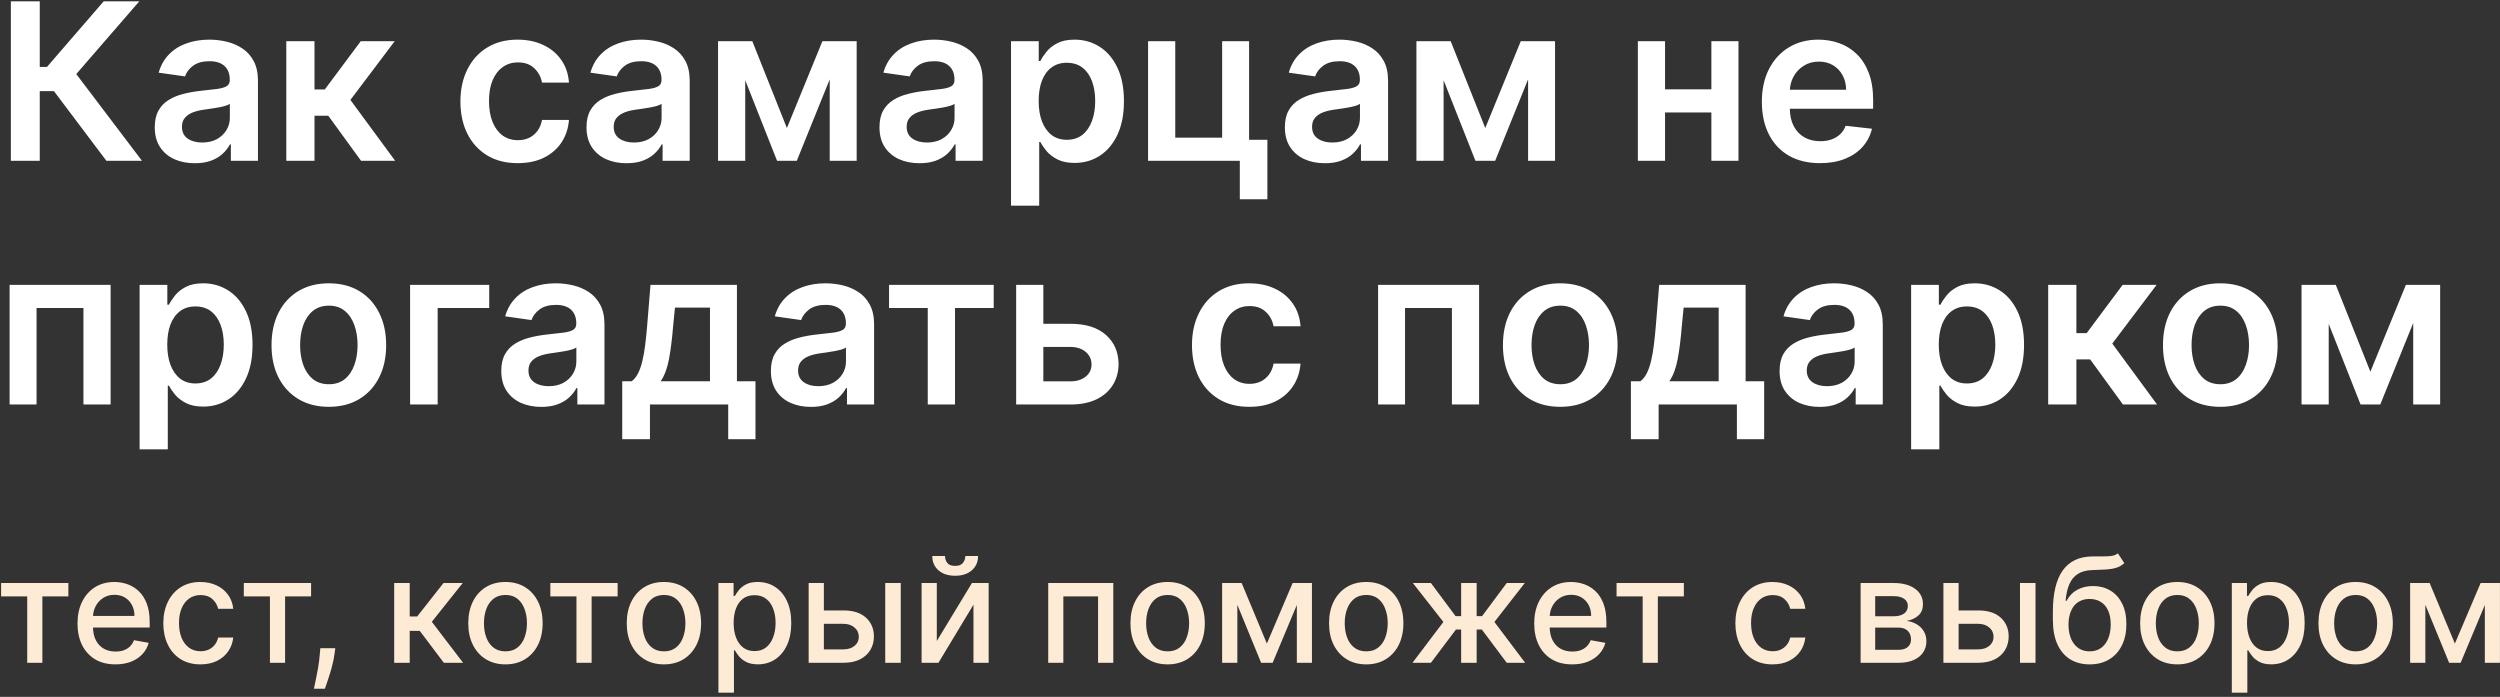 <?xml version="1.0" encoding="UTF-8"?> <svg xmlns="http://www.w3.org/2000/svg" width="513" height="143" viewBox="0 0 513 143" fill="none"><rect x="0" y="0" width="513" height="143" fill="#333333" stroke="none"/> <path d="M0.225 122.385V119.636H14.032V122.385H8.695V136H5.584V122.385H0.225ZM23.692 136.33C22.08 136.33 20.691 135.986 19.526 135.297C18.369 134.601 17.474 133.624 16.842 132.367C16.217 131.103 15.904 129.622 15.904 127.925C15.904 126.249 16.217 124.771 16.842 123.493C17.474 122.214 18.355 121.217 19.484 120.499C20.62 119.782 21.948 119.423 23.468 119.423C24.392 119.423 25.286 119.576 26.153 119.881C27.019 120.187 27.797 120.666 28.486 121.32C29.175 121.973 29.718 122.822 30.116 123.866C30.514 124.903 30.712 126.163 30.712 127.648V128.777H17.705V126.391H27.591C27.591 125.553 27.421 124.81 27.08 124.164C26.739 123.511 26.259 122.996 25.642 122.619C25.031 122.243 24.313 122.055 23.489 122.055C22.595 122.055 21.813 122.275 21.146 122.715C20.485 123.148 19.974 123.717 19.612 124.42C19.257 125.116 19.079 125.872 19.079 126.689V128.553C19.079 129.647 19.271 130.577 19.654 131.344C20.045 132.112 20.588 132.697 21.284 133.102C21.98 133.5 22.794 133.699 23.724 133.699C24.328 133.699 24.878 133.614 25.375 133.443C25.872 133.266 26.302 133.003 26.664 132.655C27.026 132.307 27.303 131.877 27.495 131.366L30.51 131.909C30.269 132.797 29.835 133.575 29.21 134.242C28.593 134.903 27.815 135.418 26.877 135.787C25.947 136.149 24.885 136.33 23.692 136.33ZM41.14 136.33C39.556 136.33 38.192 135.972 37.049 135.254C35.912 134.53 35.039 133.532 34.428 132.261C33.817 130.989 33.512 129.533 33.512 127.893C33.512 126.231 33.824 124.764 34.449 123.493C35.074 122.214 35.955 121.217 37.091 120.499C38.228 119.782 39.566 119.423 41.108 119.423C42.35 119.423 43.459 119.654 44.431 120.116C45.404 120.57 46.189 121.21 46.786 122.033C47.39 122.857 47.748 123.82 47.862 124.92H44.762C44.591 124.153 44.201 123.493 43.59 122.939C42.986 122.385 42.176 122.108 41.161 122.108C40.273 122.108 39.495 122.342 38.828 122.811C38.167 123.273 37.652 123.933 37.283 124.793C36.914 125.645 36.729 126.653 36.729 127.818C36.729 129.011 36.91 130.041 37.272 130.908C37.635 131.774 38.146 132.445 38.806 132.921C39.474 133.397 40.259 133.635 41.161 133.635C41.765 133.635 42.311 133.525 42.801 133.305C43.299 133.077 43.714 132.754 44.048 132.335C44.389 131.916 44.627 131.412 44.762 130.822H47.862C47.748 131.881 47.404 132.825 46.828 133.656C46.253 134.487 45.483 135.141 44.517 135.616C43.558 136.092 42.432 136.33 41.14 136.33ZM50.03 122.385V119.636H63.837V122.385H58.499V136H55.389V122.385H50.03ZM68.801 133.017L68.641 134.178C68.535 135.031 68.354 135.918 68.098 136.842C67.849 137.772 67.59 138.635 67.32 139.43C67.058 140.226 66.841 140.858 66.671 141.327H64.412C64.504 140.886 64.632 140.29 64.796 139.537C64.959 138.791 65.119 137.957 65.275 137.033C65.431 136.11 65.548 135.169 65.626 134.21L65.733 133.017H68.801ZM80.887 136V119.636H84.073V126.497H85.607L91.008 119.636H94.95L88.611 127.594L95.025 136H91.072L86.14 129.459H84.073V136H80.887ZM103.718 136.33C102.184 136.33 100.845 135.979 99.701 135.276C98.558 134.572 97.67 133.589 97.038 132.325C96.406 131.06 96.09 129.583 96.09 127.893C96.09 126.195 96.406 124.711 97.038 123.44C97.67 122.168 98.558 121.181 99.701 120.478C100.845 119.775 102.184 119.423 103.718 119.423C105.252 119.423 106.591 119.775 107.734 120.478C108.877 121.181 109.765 122.168 110.397 123.44C111.029 124.711 111.346 126.195 111.346 127.893C111.346 129.583 111.029 131.06 110.397 132.325C109.765 133.589 108.877 134.572 107.734 135.276C106.591 135.979 105.252 136.33 103.718 136.33ZM103.728 133.656C104.723 133.656 105.547 133.393 106.2 132.868C106.853 132.342 107.336 131.643 107.649 130.769C107.968 129.896 108.128 128.933 108.128 127.882C108.128 126.838 107.968 125.879 107.649 125.006C107.336 124.125 106.853 123.418 106.2 122.886C105.547 122.353 104.723 122.087 103.728 122.087C102.727 122.087 101.896 122.353 101.235 122.886C100.582 123.418 100.096 124.125 99.776 125.006C99.463 125.879 99.307 126.838 99.307 127.882C99.307 128.933 99.463 129.896 99.776 130.769C100.096 131.643 100.582 132.342 101.235 132.868C101.896 133.393 102.727 133.656 103.728 133.656ZM112.93 122.385V119.636H126.737V122.385H121.4V136H118.289V122.385H112.93ZM136.237 136.33C134.703 136.33 133.364 135.979 132.221 135.276C131.077 134.572 130.19 133.589 129.558 132.325C128.925 131.06 128.609 129.583 128.609 127.893C128.609 126.195 128.925 124.711 129.558 123.44C130.19 122.168 131.077 121.181 132.221 120.478C133.364 119.775 134.703 119.423 136.237 119.423C137.771 119.423 139.11 119.775 140.254 120.478C141.397 121.181 142.285 122.168 142.917 123.44C143.549 124.711 143.865 126.195 143.865 127.893C143.865 129.583 143.549 131.06 142.917 132.325C142.285 133.589 141.397 134.572 140.254 135.276C139.11 135.979 137.771 136.33 136.237 136.33ZM136.248 133.656C137.242 133.656 138.066 133.393 138.719 132.868C139.373 132.342 139.856 131.643 140.168 130.769C140.488 129.896 140.648 128.933 140.648 127.882C140.648 126.838 140.488 125.879 140.168 125.006C139.856 124.125 139.373 123.418 138.719 122.886C138.066 122.353 137.242 122.087 136.248 122.087C135.246 122.087 134.415 122.353 133.755 122.886C133.102 123.418 132.615 124.125 132.295 125.006C131.983 125.879 131.827 126.838 131.827 127.882C131.827 128.933 131.983 129.896 132.295 130.769C132.615 131.643 133.102 132.342 133.755 132.868C134.415 133.393 135.246 133.656 136.248 133.656ZM147.421 142.136V119.636H150.531V122.289H150.798C150.982 121.948 151.249 121.554 151.597 121.107C151.945 120.659 152.428 120.268 153.046 119.935C153.664 119.594 154.48 119.423 155.496 119.423C156.817 119.423 157.996 119.757 159.033 120.425C160.07 121.092 160.883 122.055 161.472 123.312C162.069 124.569 162.367 126.082 162.367 127.85C162.367 129.619 162.073 131.135 161.483 132.399C160.894 133.656 160.084 134.626 159.054 135.308C158.024 135.982 156.849 136.32 155.528 136.32C154.534 136.32 153.72 136.153 153.088 135.819C152.463 135.485 151.973 135.094 151.618 134.647C151.263 134.2 150.99 133.802 150.798 133.454H150.606V142.136H147.421ZM150.542 127.818C150.542 128.969 150.709 129.977 151.043 130.844C151.377 131.71 151.86 132.388 152.492 132.879C153.124 133.362 153.898 133.603 154.814 133.603C155.766 133.603 156.561 133.351 157.2 132.847C157.84 132.335 158.323 131.643 158.649 130.769C158.983 129.896 159.15 128.912 159.15 127.818C159.15 126.739 158.987 125.769 158.66 124.91C158.34 124.05 157.857 123.372 157.211 122.875C156.572 122.378 155.773 122.129 154.814 122.129C153.891 122.129 153.11 122.367 152.47 122.843C151.838 123.319 151.359 123.983 151.032 124.835C150.705 125.687 150.542 126.682 150.542 127.818ZM168.333 125.261H173.085C175.088 125.261 176.629 125.759 177.708 126.753C178.788 127.747 179.328 129.029 179.328 130.599C179.328 131.621 179.086 132.541 178.603 133.358C178.12 134.175 177.414 134.821 176.483 135.297C175.553 135.766 174.42 136 173.085 136H165.936V119.636H169.058V133.251H173.085C174.001 133.251 174.754 133.013 175.343 132.538C175.933 132.055 176.227 131.44 176.227 130.695C176.227 129.906 175.933 129.263 175.343 128.766C174.754 128.262 174.001 128.01 173.085 128.01H168.333V125.261ZM181.65 136V119.636H184.835V136H181.65ZM192.232 131.536L199.444 119.636H202.874V136H199.753V124.089L192.572 136H189.11V119.636H192.232V131.536ZM198.08 114.097H200.701C200.701 115.297 200.275 116.273 199.423 117.026C198.577 117.772 197.434 118.145 195.992 118.145C194.558 118.145 193.418 117.772 192.572 117.026C191.727 116.273 191.305 115.297 191.305 114.097H193.915C193.915 114.629 194.071 115.102 194.384 115.513C194.696 115.918 195.232 116.121 195.992 116.121C196.738 116.121 197.271 115.918 197.59 115.513C197.917 115.109 198.08 114.636 198.08 114.097ZM215.096 136V119.636H228.445V136H225.324V122.385H218.197V136H215.096ZM239.597 136.33C238.063 136.33 236.724 135.979 235.58 135.276C234.437 134.572 233.549 133.589 232.917 132.325C232.285 131.06 231.969 129.583 231.969 127.893C231.969 126.195 232.285 124.711 232.917 123.44C233.549 122.168 234.437 121.181 235.58 120.478C236.724 119.775 238.063 119.423 239.597 119.423C241.131 119.423 242.469 119.775 243.613 120.478C244.756 121.181 245.644 122.168 246.276 123.44C246.908 124.711 247.224 126.195 247.224 127.893C247.224 129.583 246.908 131.06 246.276 132.325C245.644 133.589 244.756 134.572 243.613 135.276C242.469 135.979 241.131 136.33 239.597 136.33ZM239.607 133.656C240.602 133.656 241.425 133.393 242.079 132.868C242.732 132.342 243.215 131.643 243.528 130.769C243.847 129.896 244.007 128.933 244.007 127.882C244.007 126.838 243.847 125.879 243.528 125.006C243.215 124.125 242.732 123.418 242.079 122.886C241.425 122.353 240.602 122.087 239.607 122.087C238.606 122.087 237.775 122.353 237.114 122.886C236.461 123.418 235.974 124.125 235.655 125.006C235.342 125.879 235.186 126.838 235.186 127.882C235.186 128.933 235.342 129.896 235.655 130.769C235.974 131.643 236.461 132.342 237.114 132.868C237.775 133.393 238.606 133.656 239.607 133.656ZM259.963 132.058L265.247 119.636H267.996L261.146 136H258.781L252.069 119.636H254.786L259.963 132.058ZM253.901 119.636V136H250.78V119.636H253.901ZM266.11 136V119.636H269.21V136H266.11ZM280.349 136.33C278.814 136.33 277.476 135.979 276.332 135.276C275.189 134.572 274.301 133.589 273.669 132.325C273.037 131.06 272.721 129.583 272.721 127.893C272.721 126.195 273.037 124.711 273.669 123.44C274.301 122.168 275.189 121.181 276.332 120.478C277.476 119.775 278.814 119.423 280.349 119.423C281.883 119.423 283.221 119.775 284.365 120.478C285.508 121.181 286.396 122.168 287.028 123.44C287.66 124.711 287.976 126.195 287.976 127.893C287.976 129.583 287.66 131.06 287.028 132.325C286.396 133.589 285.508 134.572 284.365 135.276C283.221 135.979 281.883 136.33 280.349 136.33ZM280.359 133.656C281.354 133.656 282.177 133.393 282.831 132.868C283.484 132.342 283.967 131.643 284.28 130.769C284.599 129.896 284.759 128.933 284.759 127.882C284.759 126.838 284.599 125.879 284.28 125.006C283.967 124.125 283.484 123.418 282.831 122.886C282.177 122.353 281.354 122.087 280.359 122.087C279.358 122.087 278.527 122.353 277.866 122.886C277.213 123.418 276.726 124.125 276.407 125.006C276.094 125.879 275.938 126.838 275.938 127.882C275.938 128.933 276.094 129.896 276.407 130.769C276.726 131.643 277.213 132.342 277.866 132.868C278.527 133.393 279.358 133.656 280.359 133.656ZM289.843 136L296.182 127.626L289.918 119.636H293.625L298.686 126.433H299.826V119.636H303.011V126.433H304.119L309.179 119.636H312.887L306.654 127.626L312.961 136H309.179L304.076 129.182H303.011V136H299.826V129.182H298.76L293.625 136H289.843ZM322.608 136.33C320.996 136.33 319.607 135.986 318.442 135.297C317.285 134.601 316.39 133.624 315.758 132.367C315.133 131.103 314.82 129.622 314.82 127.925C314.82 126.249 315.133 124.771 315.758 123.493C316.39 122.214 317.271 121.217 318.4 120.499C319.536 119.782 320.864 119.423 322.384 119.423C323.308 119.423 324.202 119.576 325.069 119.881C325.935 120.187 326.713 120.666 327.402 121.32C328.091 121.973 328.634 122.822 329.032 123.866C329.43 124.903 329.629 126.163 329.629 127.648V128.777H316.621V126.391H326.507C326.507 125.553 326.337 124.81 325.996 124.164C325.655 123.511 325.175 122.996 324.558 122.619C323.947 122.243 323.229 122.055 322.406 122.055C321.511 122.055 320.729 122.275 320.062 122.715C319.401 123.148 318.89 123.717 318.528 124.42C318.173 125.116 317.995 125.872 317.995 126.689V128.553C317.995 129.647 318.187 130.577 318.57 131.344C318.961 132.112 319.504 132.697 320.2 133.102C320.896 133.5 321.71 133.699 322.64 133.699C323.244 133.699 323.794 133.614 324.291 133.443C324.788 133.266 325.218 133.003 325.58 132.655C325.942 132.307 326.219 131.877 326.411 131.366L329.426 131.909C329.185 132.797 328.751 133.575 328.126 134.242C327.509 134.903 326.731 135.418 325.793 135.787C324.863 136.149 323.801 136.33 322.608 136.33ZM331.719 122.385V119.636H345.526V122.385H340.189V136H337.078V122.385H331.719ZM363.727 136.33C362.144 136.33 360.78 135.972 359.637 135.254C358.5 134.53 357.627 133.532 357.016 132.261C356.405 130.989 356.1 129.533 356.1 127.893C356.1 126.231 356.412 124.764 357.037 123.493C357.662 122.214 358.543 121.217 359.679 120.499C360.816 119.782 362.154 119.423 363.695 119.423C364.938 119.423 366.046 119.654 367.019 120.116C367.992 120.57 368.777 121.21 369.374 122.033C369.977 122.857 370.336 123.82 370.45 124.92H367.35C367.179 124.153 366.789 123.493 366.178 122.939C365.574 122.385 364.764 122.108 363.749 122.108C362.861 122.108 362.083 122.342 361.416 122.811C360.755 123.273 360.24 123.933 359.871 124.793C359.502 125.645 359.317 126.653 359.317 127.818C359.317 129.011 359.498 130.041 359.86 130.908C360.222 131.774 360.734 132.445 361.394 132.921C362.062 133.397 362.847 133.635 363.749 133.635C364.352 133.635 364.899 133.525 365.389 133.305C365.887 133.077 366.302 132.754 366.636 132.335C366.977 131.916 367.215 131.412 367.35 130.822H370.45C370.336 131.881 369.992 132.825 369.416 133.656C368.841 134.487 368.07 135.141 367.105 135.616C366.146 136.092 365.02 136.33 363.727 136.33ZM381.796 136V119.636H388.582C390.428 119.636 391.892 120.031 392.971 120.819C394.051 121.6 394.59 122.662 394.59 124.004C394.59 124.963 394.285 125.723 393.674 126.284C393.063 126.845 392.254 127.222 391.245 127.413C391.977 127.499 392.648 127.719 393.259 128.074C393.869 128.422 394.36 128.891 394.729 129.48C395.105 130.07 395.294 130.773 395.294 131.589C395.294 132.456 395.07 133.223 394.622 133.891C394.175 134.551 393.525 135.07 392.673 135.446C391.828 135.815 390.808 136 389.615 136H381.796ZM384.789 133.337H389.615C390.404 133.337 391.021 133.148 391.469 132.772C391.916 132.396 392.14 131.884 392.14 131.238C392.14 130.478 391.916 129.881 391.469 129.448C391.021 129.008 390.404 128.788 389.615 128.788H384.789V133.337ZM384.789 126.455H388.614C389.21 126.455 389.722 126.369 390.148 126.199C390.581 126.028 390.911 125.787 391.139 125.474C391.373 125.155 391.49 124.778 391.49 124.345C391.49 123.713 391.231 123.219 390.713 122.864C390.194 122.509 389.484 122.332 388.582 122.332H384.789V126.455ZM401.185 125.261H405.936C407.939 125.261 409.48 125.759 410.56 126.753C411.639 127.747 412.179 129.029 412.179 130.599C412.179 131.621 411.938 132.541 411.455 133.358C410.972 134.175 410.265 134.821 409.335 135.297C408.404 135.766 407.271 136 405.936 136H398.788V119.636H401.909V133.251H405.936C406.852 133.251 407.605 133.013 408.195 132.538C408.784 132.055 409.079 131.44 409.079 130.695C409.079 129.906 408.784 129.263 408.195 128.766C407.605 128.262 406.852 128.01 405.936 128.01H401.185V125.261ZM414.502 136V119.636H417.687V136H414.502ZM434.586 113.543L435.907 115.556C435.417 116.004 434.859 116.323 434.234 116.515C433.616 116.7 432.903 116.817 432.093 116.866C431.283 116.909 430.357 116.948 429.312 116.984C428.134 117.019 427.164 117.275 426.404 117.751C425.644 118.219 425.058 118.915 424.646 119.839C424.241 120.755 423.979 121.906 423.858 123.29H424.06C424.593 122.275 425.332 121.515 426.276 121.011C427.228 120.506 428.297 120.254 429.483 120.254C430.804 120.254 431.979 120.556 433.009 121.16C434.039 121.763 434.849 122.648 435.438 123.812C436.035 124.97 436.333 126.387 436.333 128.063C436.333 129.761 436.021 131.227 435.396 132.463C434.778 133.699 433.904 134.654 432.775 135.329C431.653 135.996 430.328 136.33 428.801 136.33C427.274 136.33 425.942 135.986 424.806 135.297C423.677 134.601 422.8 133.571 422.175 132.207C421.557 130.844 421.248 129.161 421.248 127.158V125.538C421.248 121.795 421.915 118.979 423.251 117.09C424.586 115.201 426.582 114.232 429.238 114.182C430.097 114.161 430.864 114.157 431.539 114.171C432.214 114.178 432.803 114.146 433.308 114.075C433.819 113.997 434.245 113.82 434.586 113.543ZM428.812 133.656C429.7 133.656 430.463 133.433 431.102 132.985C431.749 132.531 432.246 131.888 432.594 131.057C432.942 130.226 433.116 129.246 433.116 128.116C433.116 127.009 432.942 126.067 432.594 125.293C432.246 124.519 431.749 123.93 431.102 123.525C430.456 123.113 429.682 122.907 428.78 122.907C428.112 122.907 427.516 123.024 426.99 123.259C426.464 123.486 426.013 123.823 425.637 124.271C425.268 124.718 424.98 125.265 424.774 125.911C424.575 126.55 424.469 127.286 424.455 128.116C424.455 129.807 424.842 131.153 425.616 132.154C426.397 133.156 427.462 133.656 428.812 133.656ZM446.784 136.33C445.25 136.33 443.911 135.979 442.768 135.276C441.624 134.572 440.737 133.589 440.104 132.325C439.472 131.06 439.156 129.583 439.156 127.893C439.156 126.195 439.472 124.711 440.104 123.44C440.737 122.168 441.624 121.181 442.768 120.478C443.911 119.775 445.25 119.423 446.784 119.423C448.318 119.423 449.657 119.775 450.8 120.478C451.944 121.181 452.832 122.168 453.464 123.44C454.096 124.711 454.412 126.195 454.412 127.893C454.412 129.583 454.096 131.06 453.464 132.325C452.832 133.589 451.944 134.572 450.8 135.276C449.657 135.979 448.318 136.33 446.784 136.33ZM446.795 133.656C447.789 133.656 448.613 133.393 449.266 132.868C449.92 132.342 450.403 131.643 450.715 130.769C451.035 129.896 451.195 128.933 451.195 127.882C451.195 126.838 451.035 125.879 450.715 125.006C450.403 124.125 449.92 123.418 449.266 122.886C448.613 122.353 447.789 122.087 446.795 122.087C445.793 122.087 444.962 122.353 444.302 122.886C443.648 123.418 443.162 124.125 442.842 125.006C442.53 125.879 442.374 126.838 442.374 127.882C442.374 128.933 442.53 129.896 442.842 130.769C443.162 131.643 443.648 132.342 444.302 132.868C444.962 133.393 445.793 133.656 446.795 133.656ZM457.968 142.136V119.636H461.078V122.289H461.345C461.529 121.948 461.796 121.554 462.144 121.107C462.492 120.659 462.975 120.268 463.593 119.935C464.21 119.594 465.027 119.423 466.043 119.423C467.364 119.423 468.543 119.757 469.58 120.425C470.617 121.092 471.43 122.055 472.019 123.312C472.616 124.569 472.914 126.082 472.914 127.85C472.914 129.619 472.619 131.135 472.03 132.399C471.441 133.656 470.631 134.626 469.601 135.308C468.571 135.982 467.396 136.32 466.075 136.32C465.08 136.32 464.267 136.153 463.635 135.819C463.01 135.485 462.52 135.094 462.165 134.647C461.81 134.2 461.536 133.802 461.345 133.454H461.153V142.136H457.968ZM461.089 127.818C461.089 128.969 461.256 129.977 461.59 130.844C461.923 131.71 462.406 132.388 463.039 132.879C463.671 133.362 464.445 133.603 465.361 133.603C466.313 133.603 467.108 133.351 467.747 132.847C468.387 132.335 468.869 131.643 469.196 130.769C469.53 129.896 469.697 128.912 469.697 127.818C469.697 126.739 469.534 125.769 469.207 124.91C468.887 124.05 468.404 123.372 467.758 122.875C467.119 122.378 466.32 122.129 465.361 122.129C464.438 122.129 463.656 122.367 463.017 122.843C462.385 123.319 461.906 123.983 461.579 124.835C461.252 125.687 461.089 126.682 461.089 127.818ZM483.376 136.33C481.842 136.33 480.503 135.979 479.36 135.276C478.216 134.572 477.328 133.589 476.696 132.325C476.064 131.06 475.748 129.583 475.748 127.893C475.748 126.195 476.064 124.711 476.696 123.44C477.328 122.168 478.216 121.181 479.36 120.478C480.503 119.775 481.842 119.423 483.376 119.423C484.91 119.423 486.249 119.775 487.392 120.478C488.536 121.181 489.423 122.168 490.056 123.44C490.688 124.711 491.004 126.195 491.004 127.893C491.004 129.583 490.688 131.06 490.056 132.325C489.423 133.589 488.536 134.572 487.392 135.276C486.249 135.979 484.91 136.33 483.376 136.33ZM483.387 133.656C484.381 133.656 485.205 133.393 485.858 132.868C486.512 132.342 486.994 131.643 487.307 130.769C487.627 129.896 487.786 128.933 487.786 127.882C487.786 126.838 487.627 125.879 487.307 125.006C486.994 124.125 486.512 123.418 485.858 122.886C485.205 122.353 484.381 122.087 483.387 122.087C482.385 122.087 481.554 122.353 480.894 122.886C480.24 123.418 479.754 124.125 479.434 125.006C479.122 125.879 478.965 126.838 478.965 127.882C478.965 128.933 479.122 129.896 479.434 130.769C479.754 131.643 480.24 132.342 480.894 132.868C481.554 133.393 482.385 133.656 483.387 133.656ZM503.743 132.058L509.027 119.636H511.775L504.925 136H502.56L495.848 119.636H498.565L503.743 132.058ZM497.681 119.636V136H494.559V119.636H497.681ZM509.89 136V119.636H512.99V136H509.89Z" fill="#FDEBD6"></path> <path d="M21.836 33L11.065 18.698H8.157V33H2.228V0.273H8.157V13.728H9.643L21.276 0.273H28.579L15.651 15.198L29.139 33H21.836ZM39.973 33.495C38.418 33.495 37.017 33.218 35.77 32.664C34.534 32.1 33.554 31.269 32.83 30.172C32.116 29.074 31.759 27.721 31.759 26.113C31.759 24.728 32.015 23.582 32.526 22.677C33.038 21.771 33.735 21.047 34.62 20.504C35.504 19.96 36.5 19.55 37.608 19.273C38.727 18.985 39.883 18.778 41.076 18.65C42.514 18.501 43.68 18.367 44.575 18.25C45.47 18.122 46.12 17.931 46.525 17.675C46.94 17.409 47.148 16.999 47.148 16.445V16.349C47.148 15.145 46.791 14.213 46.077 13.552C45.364 12.892 44.336 12.561 42.993 12.561C41.576 12.561 40.452 12.87 39.621 13.488C38.801 14.106 38.247 14.836 37.959 15.678L32.558 14.911C32.984 13.419 33.688 12.173 34.668 11.171C35.648 10.159 36.846 9.403 38.263 8.902C39.68 8.391 41.246 8.135 42.961 8.135C44.144 8.135 45.321 8.273 46.493 8.55C47.665 8.827 48.735 9.286 49.705 9.925C50.674 10.553 51.452 11.411 52.038 12.498C52.635 13.584 52.933 14.943 52.933 16.572V33H47.372V29.628H47.18C46.828 30.31 46.333 30.949 45.694 31.546C45.065 32.132 44.272 32.606 43.313 32.968C42.365 33.32 41.251 33.495 39.973 33.495ZM41.475 29.245C42.636 29.245 43.643 29.016 44.495 28.558C45.348 28.089 46.003 27.471 46.461 26.704C46.93 25.937 47.164 25.101 47.164 24.195V21.303C46.983 21.452 46.674 21.59 46.237 21.718C45.811 21.846 45.332 21.958 44.799 22.054C44.266 22.149 43.739 22.235 43.217 22.309C42.695 22.384 42.242 22.448 41.859 22.501C40.996 22.618 40.223 22.81 39.541 23.076C38.86 23.343 38.322 23.716 37.928 24.195C37.533 24.664 37.336 25.271 37.336 26.017C37.336 27.082 37.725 27.886 38.503 28.43C39.281 28.973 40.271 29.245 41.475 29.245ZM58.75 33V8.455H64.534V18.362H66.644L74.027 8.455H80.994L71.901 20.504L81.09 33H74.091L67.363 23.747H64.534V33H58.75ZM106.239 33.479C103.788 33.479 101.684 32.941 99.926 31.865C98.179 30.789 96.832 29.303 95.883 27.407C94.946 25.5 94.477 23.305 94.477 20.823C94.477 18.33 94.957 16.13 95.915 14.223C96.874 12.306 98.227 10.814 99.974 9.749C101.732 8.673 103.81 8.135 106.207 8.135C108.199 8.135 109.962 8.502 111.496 9.238C113.041 9.962 114.271 10.99 115.187 12.322C116.104 13.643 116.626 15.188 116.753 16.956H111.224C111.001 15.773 110.468 14.788 109.626 14C108.795 13.201 107.682 12.801 106.286 12.801C105.104 12.801 104.065 13.121 103.17 13.76C102.275 14.389 101.578 15.294 101.077 16.477C100.587 17.659 100.342 19.076 100.342 20.727C100.342 22.4 100.587 23.838 101.077 25.042C101.567 26.235 102.254 27.157 103.138 27.806C104.033 28.446 105.083 28.765 106.286 28.765C107.139 28.765 107.9 28.605 108.572 28.286C109.253 27.956 109.823 27.482 110.282 26.864C110.74 26.246 111.054 25.495 111.224 24.61H116.753C116.615 26.347 116.104 27.886 115.219 29.229C114.335 30.56 113.131 31.604 111.608 32.361C110.084 33.106 108.295 33.479 106.239 33.479ZM128.567 33.495C127.011 33.495 125.61 33.218 124.364 32.664C123.128 32.1 122.148 31.269 121.424 30.172C120.71 29.074 120.353 27.721 120.353 26.113C120.353 24.728 120.609 23.582 121.12 22.677C121.631 21.771 122.329 21.047 123.213 20.504C124.098 19.96 125.094 19.55 126.202 19.273C127.32 18.985 128.476 18.778 129.669 18.65C131.108 18.501 132.274 18.367 133.169 18.25C134.064 18.122 134.714 17.931 135.119 17.675C135.534 17.409 135.742 16.999 135.742 16.445V16.349C135.742 15.145 135.385 14.213 134.671 13.552C133.957 12.892 132.929 12.561 131.587 12.561C130.17 12.561 129.046 12.87 128.215 13.488C127.395 14.106 126.841 14.836 126.553 15.678L121.152 14.911C121.578 13.419 122.281 12.173 123.261 11.171C124.241 10.159 125.44 9.403 126.857 8.902C128.274 8.391 129.84 8.135 131.555 8.135C132.738 8.135 133.915 8.273 135.087 8.55C136.259 8.827 137.329 9.286 138.299 9.925C139.268 10.553 140.046 11.411 140.632 12.498C141.228 13.584 141.527 14.943 141.527 16.572V33H135.966V29.628H135.774C135.422 30.31 134.927 30.949 134.288 31.546C133.659 32.132 132.865 32.606 131.907 32.968C130.958 33.32 129.845 33.495 128.567 33.495ZM130.069 29.245C131.23 29.245 132.237 29.016 133.089 28.558C133.941 28.089 134.597 27.471 135.055 26.704C135.523 25.937 135.758 25.101 135.758 24.195V21.303C135.577 21.452 135.268 21.59 134.831 21.718C134.405 21.846 133.925 21.958 133.393 22.054C132.86 22.149 132.333 22.235 131.811 22.309C131.289 22.384 130.836 22.448 130.452 22.501C129.589 22.618 128.817 22.81 128.135 23.076C127.453 23.343 126.915 23.716 126.521 24.195C126.127 24.664 125.93 25.271 125.93 26.017C125.93 27.082 126.319 27.886 127.097 28.43C127.874 28.973 128.865 29.245 130.069 29.245ZM161.47 26.272L168.757 8.455H173.423L163.499 33H159.456L149.756 8.455H154.375L161.47 26.272ZM152.92 8.455V33H147.343V8.455H152.92ZM170.259 33V8.455H175.788V33H170.259ZM188.684 33.495C187.129 33.495 185.728 33.218 184.481 32.664C183.245 32.1 182.265 31.269 181.541 30.172C180.827 29.074 180.47 27.721 180.47 26.113C180.47 24.728 180.726 23.582 181.237 22.677C181.749 21.771 182.446 21.047 183.331 20.504C184.215 19.96 185.211 19.55 186.319 19.273C187.438 18.985 188.593 18.778 189.787 18.65C191.225 18.501 192.391 18.367 193.286 18.25C194.181 18.122 194.831 17.931 195.236 17.675C195.651 17.409 195.859 16.999 195.859 16.445V16.349C195.859 15.145 195.502 14.213 194.788 13.552C194.075 12.892 193.047 12.561 191.704 12.561C190.287 12.561 189.163 12.87 188.332 13.488C187.512 14.106 186.958 14.836 186.67 15.678L181.269 14.911C181.695 13.419 182.398 12.173 183.379 11.171C184.359 10.159 185.557 9.403 186.974 8.902C188.391 8.391 189.957 8.135 191.672 8.135C192.855 8.135 194.032 8.273 195.204 8.55C196.376 8.827 197.446 9.286 198.416 9.925C199.385 10.553 200.163 11.411 200.749 12.498C201.346 13.584 201.644 14.943 201.644 16.572V33H196.083V29.628H195.891C195.539 30.31 195.044 30.949 194.405 31.546C193.776 32.132 192.983 32.606 192.024 32.968C191.076 33.32 189.962 33.495 188.684 33.495ZM190.186 29.245C191.347 29.245 192.354 29.016 193.206 28.558C194.059 28.089 194.714 27.471 195.172 26.704C195.641 25.937 195.875 25.101 195.875 24.195V21.303C195.694 21.452 195.385 21.59 194.948 21.718C194.522 21.846 194.043 21.958 193.51 22.054C192.977 22.149 192.45 22.235 191.928 22.309C191.406 22.384 190.953 22.448 190.57 22.501C189.707 22.618 188.934 22.81 188.252 23.076C187.571 23.343 187.033 23.716 186.638 24.195C186.244 24.664 186.047 25.271 186.047 26.017C186.047 27.082 186.436 27.886 187.214 28.43C187.991 28.973 188.982 29.245 190.186 29.245ZM207.461 42.205V8.455H213.15V12.514H213.485C213.783 11.917 214.204 11.283 214.748 10.612C215.291 9.93 216.026 9.349 216.953 8.87C217.88 8.38 219.062 8.135 220.5 8.135C222.397 8.135 224.107 8.62 225.63 9.589C227.164 10.548 228.379 11.97 229.273 13.856C230.179 15.731 230.632 18.032 230.632 20.759C230.632 23.454 230.19 25.745 229.305 27.631C228.421 29.516 227.217 30.954 225.694 31.945C224.17 32.936 222.445 33.431 220.516 33.431C219.11 33.431 217.944 33.197 217.017 32.728C216.09 32.26 215.344 31.695 214.779 31.034C214.225 30.363 213.794 29.729 213.485 29.133H213.245V42.205H207.461ZM213.134 20.727C213.134 22.315 213.357 23.705 213.805 24.898C214.263 26.091 214.918 27.023 215.77 27.695C216.633 28.355 217.677 28.685 218.902 28.685C220.181 28.685 221.251 28.345 222.114 27.663C222.977 26.97 223.627 26.027 224.064 24.834C224.511 23.63 224.735 22.261 224.735 20.727C224.735 19.204 224.517 17.851 224.08 16.668C223.643 15.486 222.993 14.559 222.13 13.888C221.267 13.217 220.191 12.881 218.902 12.881C217.667 12.881 216.617 13.206 215.754 13.856C214.891 14.506 214.236 15.416 213.789 16.588C213.352 17.76 213.134 19.14 213.134 20.727ZM256.312 8.455V28.685H260.067V40.894H254.41V33H235.586V8.455H241.163V28.254H250.783V8.455H256.312ZM271.872 33.495C270.317 33.495 268.916 33.218 267.67 32.664C266.434 32.1 265.454 31.269 264.729 30.172C264.016 29.074 263.659 27.721 263.659 26.113C263.659 24.728 263.914 23.582 264.426 22.677C264.937 21.771 265.635 21.047 266.519 20.504C267.403 19.96 268.399 19.55 269.507 19.273C270.626 18.985 271.782 18.778 272.975 18.65C274.413 18.501 275.58 18.367 276.475 18.25C277.37 18.122 278.019 17.931 278.424 17.675C278.84 17.409 279.047 16.999 279.047 16.445V16.349C279.047 15.145 278.691 14.213 277.977 13.552C277.263 12.892 276.235 12.561 274.893 12.561C273.476 12.561 272.352 12.87 271.521 13.488C270.701 14.106 270.147 14.836 269.859 15.678L264.458 14.911C264.884 13.419 265.587 12.173 266.567 11.171C267.547 10.159 268.746 9.403 270.163 8.902C271.579 8.391 273.146 8.135 274.861 8.135C276.043 8.135 277.22 8.273 278.392 8.55C279.564 8.827 280.635 9.286 281.604 9.925C282.574 10.553 283.351 11.411 283.937 12.498C284.534 13.584 284.832 14.943 284.832 16.572V33H279.271V29.628H279.079C278.728 30.31 278.233 30.949 277.593 31.546C276.965 32.132 276.171 32.606 275.212 32.968C274.264 33.32 273.151 33.495 271.872 33.495ZM273.375 29.245C274.536 29.245 275.543 29.016 276.395 28.558C277.247 28.089 277.902 27.471 278.36 26.704C278.829 25.937 279.063 25.101 279.063 24.195V21.303C278.882 21.452 278.573 21.59 278.137 21.718C277.71 21.846 277.231 21.958 276.698 22.054C276.166 22.149 275.638 22.235 275.116 22.309C274.594 22.384 274.142 22.448 273.758 22.501C272.895 22.618 272.123 22.81 271.441 23.076C270.759 23.343 270.221 23.716 269.827 24.195C269.433 24.664 269.236 25.271 269.236 26.017C269.236 27.082 269.625 27.886 270.402 28.43C271.18 28.973 272.171 29.245 273.375 29.245ZM304.775 26.272L312.062 8.455H316.729L306.805 33H302.762L293.062 8.455H297.68L304.775 26.272ZM296.226 8.455V33H290.649V8.455H296.226ZM313.565 33V8.455H319.094V33H313.565ZM352.948 18.33V23.076H339.876V18.33H352.948ZM341.666 8.455V33H336.089V8.455H341.666ZM356.735 8.455V33H351.174V8.455H356.735ZM373.454 33.479C370.993 33.479 368.868 32.968 367.078 31.945C365.299 30.912 363.93 29.452 362.971 27.567C362.012 25.671 361.533 23.439 361.533 20.871C361.533 18.346 362.012 16.13 362.971 14.223C363.941 12.306 365.294 10.814 367.03 9.749C368.767 8.673 370.807 8.135 373.15 8.135C374.663 8.135 376.091 8.38 377.433 8.87C378.786 9.349 379.979 10.095 381.013 11.107C382.057 12.119 382.877 13.408 383.474 14.974C384.07 16.53 384.368 18.384 384.368 20.535V22.309H364.249V18.41H378.823C378.813 17.302 378.573 16.317 378.104 15.454C377.635 14.58 376.98 13.893 376.139 13.392C375.308 12.892 374.338 12.641 373.23 12.641C372.048 12.641 371.009 12.929 370.114 13.504C369.219 14.069 368.521 14.815 368.021 15.742C367.531 16.658 367.28 17.664 367.27 18.762V22.166C367.27 23.593 367.531 24.818 368.053 25.841C368.575 26.853 369.305 27.631 370.242 28.174C371.18 28.707 372.277 28.973 373.534 28.973C374.376 28.973 375.137 28.856 375.819 28.621C376.501 28.376 377.092 28.02 377.593 27.551C378.094 27.082 378.472 26.501 378.727 25.809L384.129 26.416C383.788 27.844 383.138 29.09 382.179 30.155C381.231 31.21 380.017 32.031 378.536 32.617C377.055 33.192 375.361 33.479 373.454 33.479ZM1.972 83V58.455H22.698V83H17.121V63.201H7.501V83H1.972ZM28.647 92.204V58.455H34.336V62.514H34.672C34.97 61.917 35.391 61.283 35.934 60.612C36.477 59.93 37.212 59.349 38.139 58.87C39.066 58.38 40.249 58.135 41.687 58.135C43.583 58.135 45.293 58.62 46.816 59.589C48.351 60.548 49.565 61.97 50.46 63.856C51.365 65.731 51.818 68.032 51.818 70.759C51.818 73.454 51.376 75.745 50.492 77.631C49.608 79.516 48.404 80.954 46.88 81.945C45.357 82.936 43.631 83.431 41.703 83.431C40.297 83.431 39.13 83.197 38.203 82.728C37.276 82.26 36.531 81.695 35.966 81.034C35.412 80.363 34.981 79.729 34.672 79.133H34.432V92.204H28.647ZM34.32 70.727C34.32 72.315 34.544 73.705 34.991 74.898C35.449 76.091 36.105 77.023 36.957 77.695C37.82 78.355 38.864 78.685 40.089 78.685C41.367 78.685 42.438 78.344 43.301 77.663C44.164 76.97 44.814 76.027 45.25 74.834C45.698 73.63 45.922 72.261 45.922 70.727C45.922 69.204 45.703 67.851 45.266 66.668C44.83 65.486 44.18 64.559 43.317 63.888C42.454 63.217 41.378 62.881 40.089 62.881C38.853 62.881 37.804 63.206 36.941 63.856C36.078 64.506 35.423 65.416 34.975 66.588C34.538 67.76 34.32 69.14 34.32 70.727ZM67.479 83.479C65.082 83.479 63.004 82.952 61.246 81.897C59.489 80.843 58.125 79.367 57.156 77.471C56.197 75.575 55.717 73.359 55.717 70.823C55.717 68.288 56.197 66.066 57.156 64.159C58.125 62.252 59.489 60.772 61.246 59.717C63.004 58.662 65.082 58.135 67.479 58.135C69.876 58.135 71.953 58.662 73.711 59.717C75.469 60.772 76.827 62.252 77.786 64.159C78.755 66.066 79.24 68.288 79.24 70.823C79.24 73.359 78.755 75.575 77.786 77.471C76.827 79.367 75.469 80.843 73.711 81.897C71.953 82.952 69.876 83.479 67.479 83.479ZM67.511 78.845C68.811 78.845 69.897 78.488 70.771 77.775C71.644 77.05 72.294 76.081 72.72 74.866C73.157 73.652 73.375 72.299 73.375 70.807C73.375 69.305 73.157 67.947 72.72 66.732C72.294 65.507 71.644 64.532 70.771 63.808C69.897 63.084 68.811 62.721 67.511 62.721C66.179 62.721 65.071 63.084 64.187 63.808C63.313 64.532 62.658 65.507 62.221 66.732C61.795 67.947 61.582 69.305 61.582 70.807C61.582 72.299 61.795 73.652 62.221 74.866C62.658 76.081 63.313 77.05 64.187 77.775C65.071 78.488 66.179 78.845 67.511 78.845ZM100.386 58.455V63.201H89.807V83H84.15V58.455H100.386ZM111.077 83.495C109.521 83.495 108.12 83.218 106.874 82.664C105.638 82.1 104.658 81.269 103.933 80.171C103.22 79.074 102.863 77.721 102.863 76.113C102.863 74.728 103.118 73.582 103.63 72.677C104.141 71.771 104.839 71.047 105.723 70.504C106.607 69.96 107.604 69.55 108.711 69.273C109.83 68.985 110.986 68.778 112.179 68.65C113.617 68.501 114.784 68.368 115.679 68.25C116.574 68.123 117.224 67.931 117.628 67.675C118.044 67.409 118.252 66.999 118.252 66.445V66.349C118.252 65.145 117.895 64.213 117.181 63.552C116.467 62.892 115.439 62.561 114.097 62.561C112.68 62.561 111.556 62.87 110.725 63.488C109.905 64.106 109.351 64.836 109.063 65.678L103.662 64.91C104.088 63.419 104.791 62.173 105.771 61.171C106.751 60.159 107.95 59.403 109.367 58.902C110.784 58.391 112.35 58.135 114.065 58.135C115.247 58.135 116.425 58.273 117.596 58.55C118.768 58.827 119.839 59.285 120.808 59.925C121.778 60.553 122.556 61.411 123.142 62.498C123.738 63.584 124.036 64.942 124.036 66.572V83H118.475V79.628H118.284C117.932 80.31 117.437 80.949 116.797 81.546C116.169 82.132 115.375 82.606 114.416 82.968C113.468 83.32 112.355 83.495 111.077 83.495ZM112.579 79.245C113.74 79.245 114.747 79.016 115.599 78.558C116.451 78.089 117.106 77.471 117.564 76.704C118.033 75.937 118.268 75.1 118.268 74.195V71.303C118.086 71.452 117.778 71.59 117.341 71.718C116.915 71.846 116.435 71.958 115.903 72.054C115.37 72.15 114.843 72.235 114.32 72.309C113.798 72.384 113.346 72.448 112.962 72.501C112.099 72.618 111.327 72.81 110.645 73.076C109.963 73.343 109.425 73.716 109.031 74.195C108.637 74.664 108.44 75.271 108.44 76.017C108.44 77.082 108.829 77.886 109.606 78.43C110.384 78.973 111.375 79.245 112.579 79.245ZM127.68 90.127V78.238H129.629C130.151 77.833 130.588 77.284 130.94 76.592C131.291 75.889 131.579 75.063 131.803 74.115C132.037 73.156 132.229 72.086 132.378 70.903C132.527 69.71 132.66 68.426 132.778 67.052L133.481 58.455H151.219V78.238H155.022V90.127H149.429V83H133.369V90.127H127.68ZM135.574 78.238H145.689V63.121H138.498L138.115 67.052C137.902 69.651 137.619 71.878 137.268 73.731C136.916 75.585 136.352 77.087 135.574 78.238ZM166.404 83.495C164.848 83.495 163.447 83.218 162.201 82.664C160.965 82.1 159.985 81.269 159.261 80.171C158.547 79.074 158.19 77.721 158.19 76.113C158.19 74.728 158.446 73.582 158.957 72.677C159.468 71.771 160.166 71.047 161.05 70.504C161.935 69.96 162.931 69.55 164.039 69.273C165.157 68.985 166.313 68.778 167.506 68.65C168.945 68.501 170.111 68.368 171.006 68.25C171.901 68.123 172.551 67.931 172.956 67.675C173.371 67.409 173.579 66.999 173.579 66.445V66.349C173.579 65.145 173.222 64.213 172.508 63.552C171.794 62.892 170.766 62.561 169.424 62.561C168.007 62.561 166.883 62.87 166.052 63.488C165.232 64.106 164.678 64.836 164.39 65.678L158.989 64.91C159.415 63.419 160.118 62.173 161.098 61.171C162.078 60.159 163.277 59.403 164.694 58.902C166.111 58.391 167.677 58.135 169.392 58.135C170.574 58.135 171.752 58.273 172.924 58.55C174.095 58.827 175.166 59.285 176.136 59.925C177.105 60.553 177.883 61.411 178.469 62.498C179.065 63.584 179.364 64.942 179.364 66.572V83H173.802V79.628H173.611C173.259 80.31 172.764 80.949 172.125 81.546C171.496 82.132 170.702 82.606 169.744 82.968C168.795 83.32 167.682 83.495 166.404 83.495ZM167.906 79.245C169.067 79.245 170.074 79.016 170.926 78.558C171.778 78.089 172.434 77.471 172.892 76.704C173.36 75.937 173.595 75.1 173.595 74.195V71.303C173.414 71.452 173.105 71.59 172.668 71.718C172.242 71.846 171.762 71.958 171.23 72.054C170.697 72.15 170.17 72.235 169.648 72.309C169.126 72.384 168.673 72.448 168.289 72.501C167.426 72.618 166.654 72.81 165.972 73.076C165.29 73.343 164.752 73.716 164.358 74.195C163.964 74.664 163.767 75.271 163.767 76.017C163.767 77.082 164.156 77.886 164.934 78.43C165.711 78.973 166.702 79.245 167.906 79.245ZM182.432 63.201V58.455H203.909V63.201H195.967V83H190.374V63.201H182.432ZM212.43 66.445H219.669C222.801 66.445 225.225 67.206 226.94 68.73C228.656 70.253 229.518 72.251 229.529 74.722C229.518 76.331 229.124 77.758 228.347 79.005C227.58 80.251 226.461 81.231 224.991 81.945C223.531 82.648 221.757 83 219.669 83H208.515V58.455H214.092V78.254H219.669C220.926 78.254 221.96 77.934 222.77 77.295C223.579 76.645 223.984 75.814 223.984 74.802C223.984 73.737 223.579 72.869 222.77 72.197C221.96 71.526 220.926 71.191 219.669 71.191H212.43V66.445ZM256.356 83.479C253.905 83.479 251.801 82.941 250.044 81.865C248.296 80.789 246.949 79.303 246.001 77.407C245.063 75.5 244.594 73.305 244.594 70.823C244.594 68.33 245.074 66.13 246.033 64.223C246.991 62.306 248.344 60.814 250.092 59.749C251.849 58.673 253.927 58.135 256.324 58.135C258.316 58.135 260.079 58.502 261.613 59.238C263.158 59.962 264.388 60.99 265.305 62.322C266.221 63.643 266.743 65.188 266.871 66.956H261.342C261.118 65.773 260.585 64.788 259.744 64C258.913 63.201 257.799 62.801 256.404 62.801C255.221 62.801 254.182 63.121 253.288 63.76C252.393 64.388 251.695 65.294 251.194 66.477C250.704 67.659 250.459 69.076 250.459 70.727C250.459 72.4 250.704 73.838 251.194 75.042C251.684 76.235 252.371 77.157 253.256 77.806C254.15 78.446 255.2 78.765 256.404 78.765C257.256 78.765 258.018 78.606 258.689 78.286C259.371 77.956 259.941 77.481 260.399 76.864C260.857 76.246 261.171 75.495 261.342 74.61H266.871C266.732 76.347 266.221 77.886 265.337 79.229C264.452 80.56 263.248 81.604 261.725 82.361C260.202 83.106 258.412 83.479 256.356 83.479ZM282.783 83V58.455H303.509V83H297.932V63.201H288.312V83H282.783ZM320.164 83.479C317.767 83.479 315.69 82.952 313.932 81.897C312.174 80.843 310.811 79.367 309.841 77.471C308.882 75.575 308.403 73.359 308.403 70.823C308.403 68.288 308.882 66.066 309.841 64.159C310.811 62.252 312.174 60.772 313.932 59.717C315.69 58.662 317.767 58.135 320.164 58.135C322.561 58.135 324.639 58.662 326.397 59.717C328.154 60.772 329.513 62.252 330.472 64.159C331.441 66.066 331.926 68.288 331.926 70.823C331.926 73.359 331.441 75.575 330.472 77.471C329.513 79.367 328.154 80.843 326.397 81.897C324.639 82.952 322.561 83.479 320.164 83.479ZM320.196 78.845C321.496 78.845 322.583 78.488 323.456 77.775C324.33 77.05 324.98 76.081 325.406 74.866C325.843 73.652 326.061 72.299 326.061 70.807C326.061 69.305 325.843 67.947 325.406 66.732C324.98 65.507 324.33 64.532 323.456 63.808C322.583 63.084 321.496 62.721 320.196 62.721C318.865 62.721 317.757 63.084 316.872 63.808C315.999 64.532 315.344 65.507 314.907 66.732C314.481 67.947 314.268 69.305 314.268 70.807C314.268 72.299 314.481 73.652 314.907 74.866C315.344 76.081 315.999 77.05 316.872 77.775C317.757 78.488 318.865 78.845 320.196 78.845ZM334.662 90.127V78.238H336.612C337.134 77.833 337.571 77.284 337.922 76.592C338.274 75.889 338.561 75.063 338.785 74.115C339.02 73.156 339.211 72.086 339.36 70.903C339.51 69.71 339.643 68.426 339.76 67.052L340.463 58.455H358.201V78.238H362.004V90.127H356.411V83H340.351V90.127H334.662ZM342.556 78.238H352.672V63.121H345.481L345.097 67.052C344.884 69.651 344.602 71.878 344.25 73.731C343.899 75.585 343.334 77.087 342.556 78.238ZM373.386 83.495C371.831 83.495 370.43 83.218 369.183 82.664C367.948 82.1 366.967 81.269 366.243 80.171C365.529 79.074 365.172 77.721 365.172 76.113C365.172 74.728 365.428 73.582 365.939 72.677C366.451 71.771 367.149 71.047 368.033 70.504C368.917 69.96 369.913 69.55 371.021 69.273C372.14 68.985 373.296 68.778 374.489 68.65C375.927 68.501 377.093 68.368 377.988 68.25C378.883 68.123 379.533 67.931 379.938 67.675C380.353 67.409 380.561 66.999 380.561 66.445V66.349C380.561 65.145 380.204 64.213 379.491 63.552C378.777 62.892 377.749 62.561 376.406 62.561C374.989 62.561 373.866 62.87 373.035 63.488C372.214 64.106 371.66 64.836 371.373 65.678L365.971 64.91C366.397 63.419 367.101 62.173 368.081 61.171C369.061 60.159 370.259 59.403 371.676 58.902C373.093 58.391 374.659 58.135 376.374 58.135C377.557 58.135 378.734 58.273 379.906 58.55C381.078 58.827 382.149 59.285 383.118 59.925C384.087 60.553 384.865 61.411 385.451 62.498C386.048 63.584 386.346 64.942 386.346 66.572V83H380.785V79.628H380.593C380.242 80.31 379.746 80.949 379.107 81.546C378.478 82.132 377.685 82.606 376.726 82.968C375.778 83.32 374.665 83.495 373.386 83.495ZM374.888 79.245C376.049 79.245 377.056 79.016 377.908 78.558C378.761 78.089 379.416 77.471 379.874 76.704C380.343 75.937 380.577 75.1 380.577 74.195V71.303C380.396 71.452 380.087 71.59 379.65 71.718C379.224 71.846 378.745 71.958 378.212 72.054C377.679 72.15 377.152 72.235 376.63 72.309C376.108 72.384 375.655 72.448 375.272 72.501C374.409 72.618 373.636 72.81 372.955 73.076C372.273 73.343 371.735 73.716 371.341 74.195C370.946 74.664 370.749 75.271 370.749 76.017C370.749 77.082 371.138 77.886 371.916 78.43C372.694 78.973 373.684 79.245 374.888 79.245ZM392.163 92.204V58.455H397.852V62.514H398.187C398.486 61.917 398.906 61.283 399.45 60.612C399.993 59.93 400.728 59.349 401.655 58.87C402.582 58.38 403.764 58.135 405.203 58.135C407.099 58.135 408.809 58.62 410.332 59.589C411.866 60.548 413.081 61.97 413.976 63.856C414.881 65.731 415.334 68.032 415.334 70.759C415.334 73.454 414.892 75.745 414.008 77.631C413.123 79.516 411.919 80.954 410.396 81.945C408.873 82.936 407.147 83.431 405.218 83.431C403.812 83.431 402.646 83.197 401.719 82.728C400.792 82.26 400.046 81.695 399.482 81.034C398.928 80.363 398.496 79.729 398.187 79.133H397.948V92.204H392.163ZM397.836 70.727C397.836 72.315 398.059 73.705 398.507 74.898C398.965 76.091 399.62 77.023 400.472 77.695C401.335 78.355 402.379 78.685 403.604 78.685C404.883 78.685 405.954 78.344 406.816 77.663C407.679 76.97 408.329 76.027 408.766 74.834C409.214 73.63 409.437 72.261 409.437 70.727C409.437 69.204 409.219 67.851 408.782 66.668C408.345 65.486 407.695 64.559 406.832 63.888C405.97 63.217 404.894 62.881 403.604 62.881C402.369 62.881 401.319 63.206 400.456 63.856C399.593 64.506 398.938 65.416 398.491 66.588C398.054 67.76 397.836 69.14 397.836 70.727ZM420.288 83V58.455H426.073V68.362H428.182L435.565 58.455H442.532L433.439 70.504L442.628 83H435.629L428.901 73.748H426.073V83H420.288ZM455.604 83.479C453.207 83.479 451.129 82.952 449.372 81.897C447.614 80.843 446.25 79.367 445.281 77.471C444.322 75.575 443.842 73.359 443.842 70.823C443.842 68.288 444.322 66.066 445.281 64.159C446.25 62.252 447.614 60.772 449.372 59.717C451.129 58.662 453.207 58.135 455.604 58.135C458.001 58.135 460.078 58.662 461.836 59.717C463.594 60.772 464.952 62.252 465.911 64.159C466.88 66.066 467.365 68.288 467.365 70.823C467.365 73.359 466.88 75.575 465.911 77.471C464.952 79.367 463.594 80.843 461.836 81.897C460.078 82.952 458.001 83.479 455.604 83.479ZM455.636 78.845C456.935 78.845 458.022 78.488 458.896 77.775C459.769 77.05 460.419 76.081 460.845 74.866C461.282 73.652 461.5 72.299 461.5 70.807C461.5 69.305 461.282 67.947 460.845 66.732C460.419 65.507 459.769 64.532 458.896 63.808C458.022 63.084 456.935 62.721 455.636 62.721C454.304 62.721 453.196 63.084 452.312 63.808C451.438 64.532 450.783 65.507 450.346 66.732C449.92 67.947 449.707 69.305 449.707 70.807C449.707 72.299 449.92 73.652 450.346 74.866C450.783 76.081 451.438 77.05 452.312 77.775C453.196 78.488 454.304 78.845 455.636 78.845ZM486.401 76.272L493.688 58.455H498.355L488.431 83H484.388L474.688 58.455H479.306L486.401 76.272ZM477.852 58.455V83H472.275V58.455H477.852ZM495.191 83V58.455H500.72V83H495.191Z" fill="white"></path> </svg> 